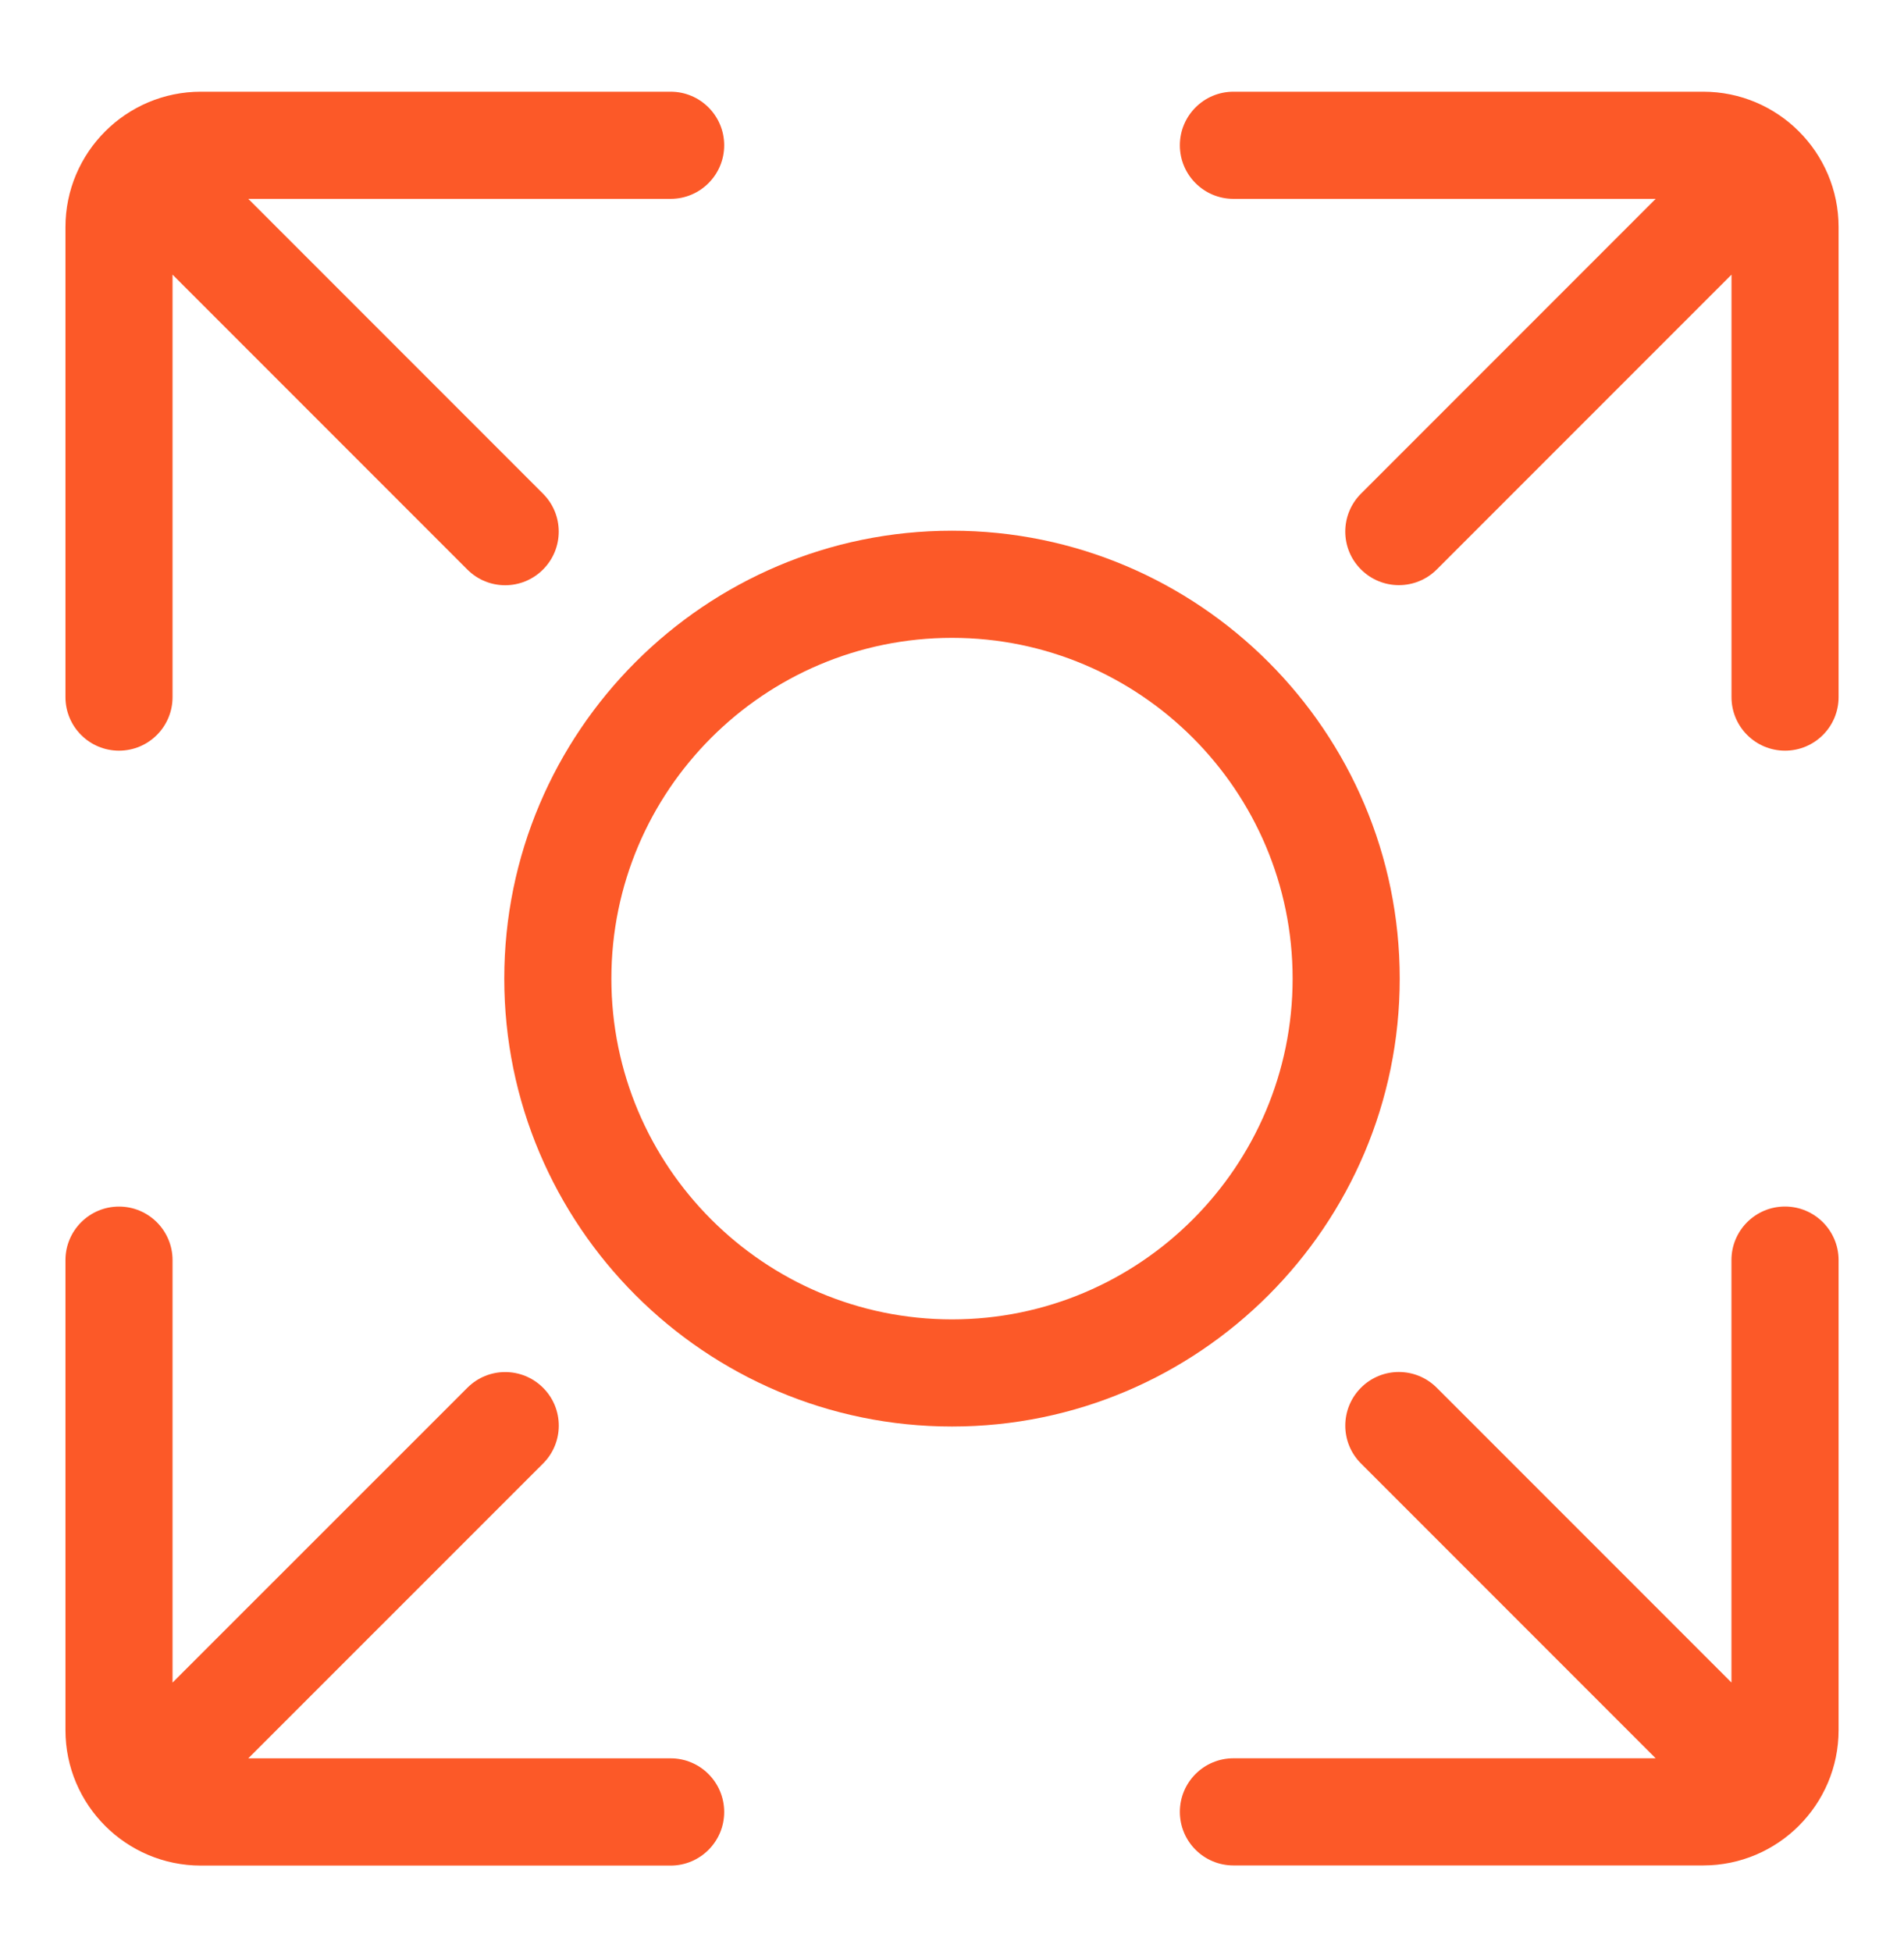 <svg width="40" height="41" viewBox="0 0 40 41" fill="none" xmlns="http://www.w3.org/2000/svg">
<path d="M37.5 25.337C36.878 25.337 36.375 25.841 36.375 26.462V35.333L30.183 29.142C29.743 28.702 29.031 28.702 28.592 29.142C28.153 29.582 28.152 30.294 28.592 30.733L34.783 36.924H25.912C25.291 36.924 24.787 37.428 24.787 38.049C24.787 38.671 25.291 39.174 25.912 39.174H35.782C37.351 39.174 38.626 37.898 38.626 36.331V26.461C38.625 25.841 38.121 25.337 37.5 25.337Z" fill="#FC5928"/>
<path d="M35.782 1.926H25.912C25.291 1.926 24.787 2.43 24.787 3.051C24.787 3.672 25.291 4.176 25.912 4.176H34.783L28.592 10.367C28.152 10.807 28.152 11.52 28.592 11.958C28.812 12.178 29.1 12.288 29.388 12.288C29.677 12.288 29.965 12.178 30.185 11.958L36.376 5.768V14.639C36.376 15.261 36.88 15.764 37.501 15.764C38.122 15.764 38.626 15.261 38.626 14.639V4.77C38.626 3.201 37.351 1.926 35.782 1.926Z" fill="#FC5928"/>
<path d="M2.5 15.764C3.121 15.764 3.625 15.261 3.625 14.639V5.767L9.818 11.96C10.037 12.18 10.325 12.29 10.613 12.29C10.9 12.29 11.188 12.18 11.408 11.96C11.848 11.52 11.848 10.807 11.408 10.368L5.216 4.176H14.089C14.71 4.176 15.214 3.672 15.214 3.051C15.214 2.43 14.71 1.926 14.089 1.926H4.219C2.651 1.926 1.375 3.201 1.375 4.77V14.639C1.375 15.261 1.879 15.764 2.5 15.764Z" fill="#FC5928"/>
<path d="M14.089 36.925H5.216L11.409 30.734C11.849 30.294 11.849 29.582 11.409 29.143C10.969 28.704 10.258 28.703 9.819 29.143L3.625 35.334V26.463C3.625 25.842 3.121 25.338 2.5 25.338C1.879 25.338 1.375 25.842 1.375 26.463V36.333C1.375 37.902 2.651 39.177 4.219 39.177H14.089C14.71 39.177 15.214 38.673 15.214 38.052C15.214 37.43 14.71 36.925 14.089 36.925Z" fill="#FC5928"/>
<path d="M29.406 20.551C29.406 15.364 25.186 11.145 20 11.145C14.814 11.145 10.594 15.364 10.594 20.551C10.594 25.737 14.812 29.957 20 29.957C25.188 29.957 29.406 25.737 29.406 20.551ZM20 27.707C16.054 27.707 12.844 24.498 12.844 20.551C12.844 16.603 16.054 13.395 20 13.395C23.946 13.395 27.156 16.603 27.156 20.551C27.156 24.498 23.946 27.707 20 27.707Z" fill="#FC5928"/>
</svg>

